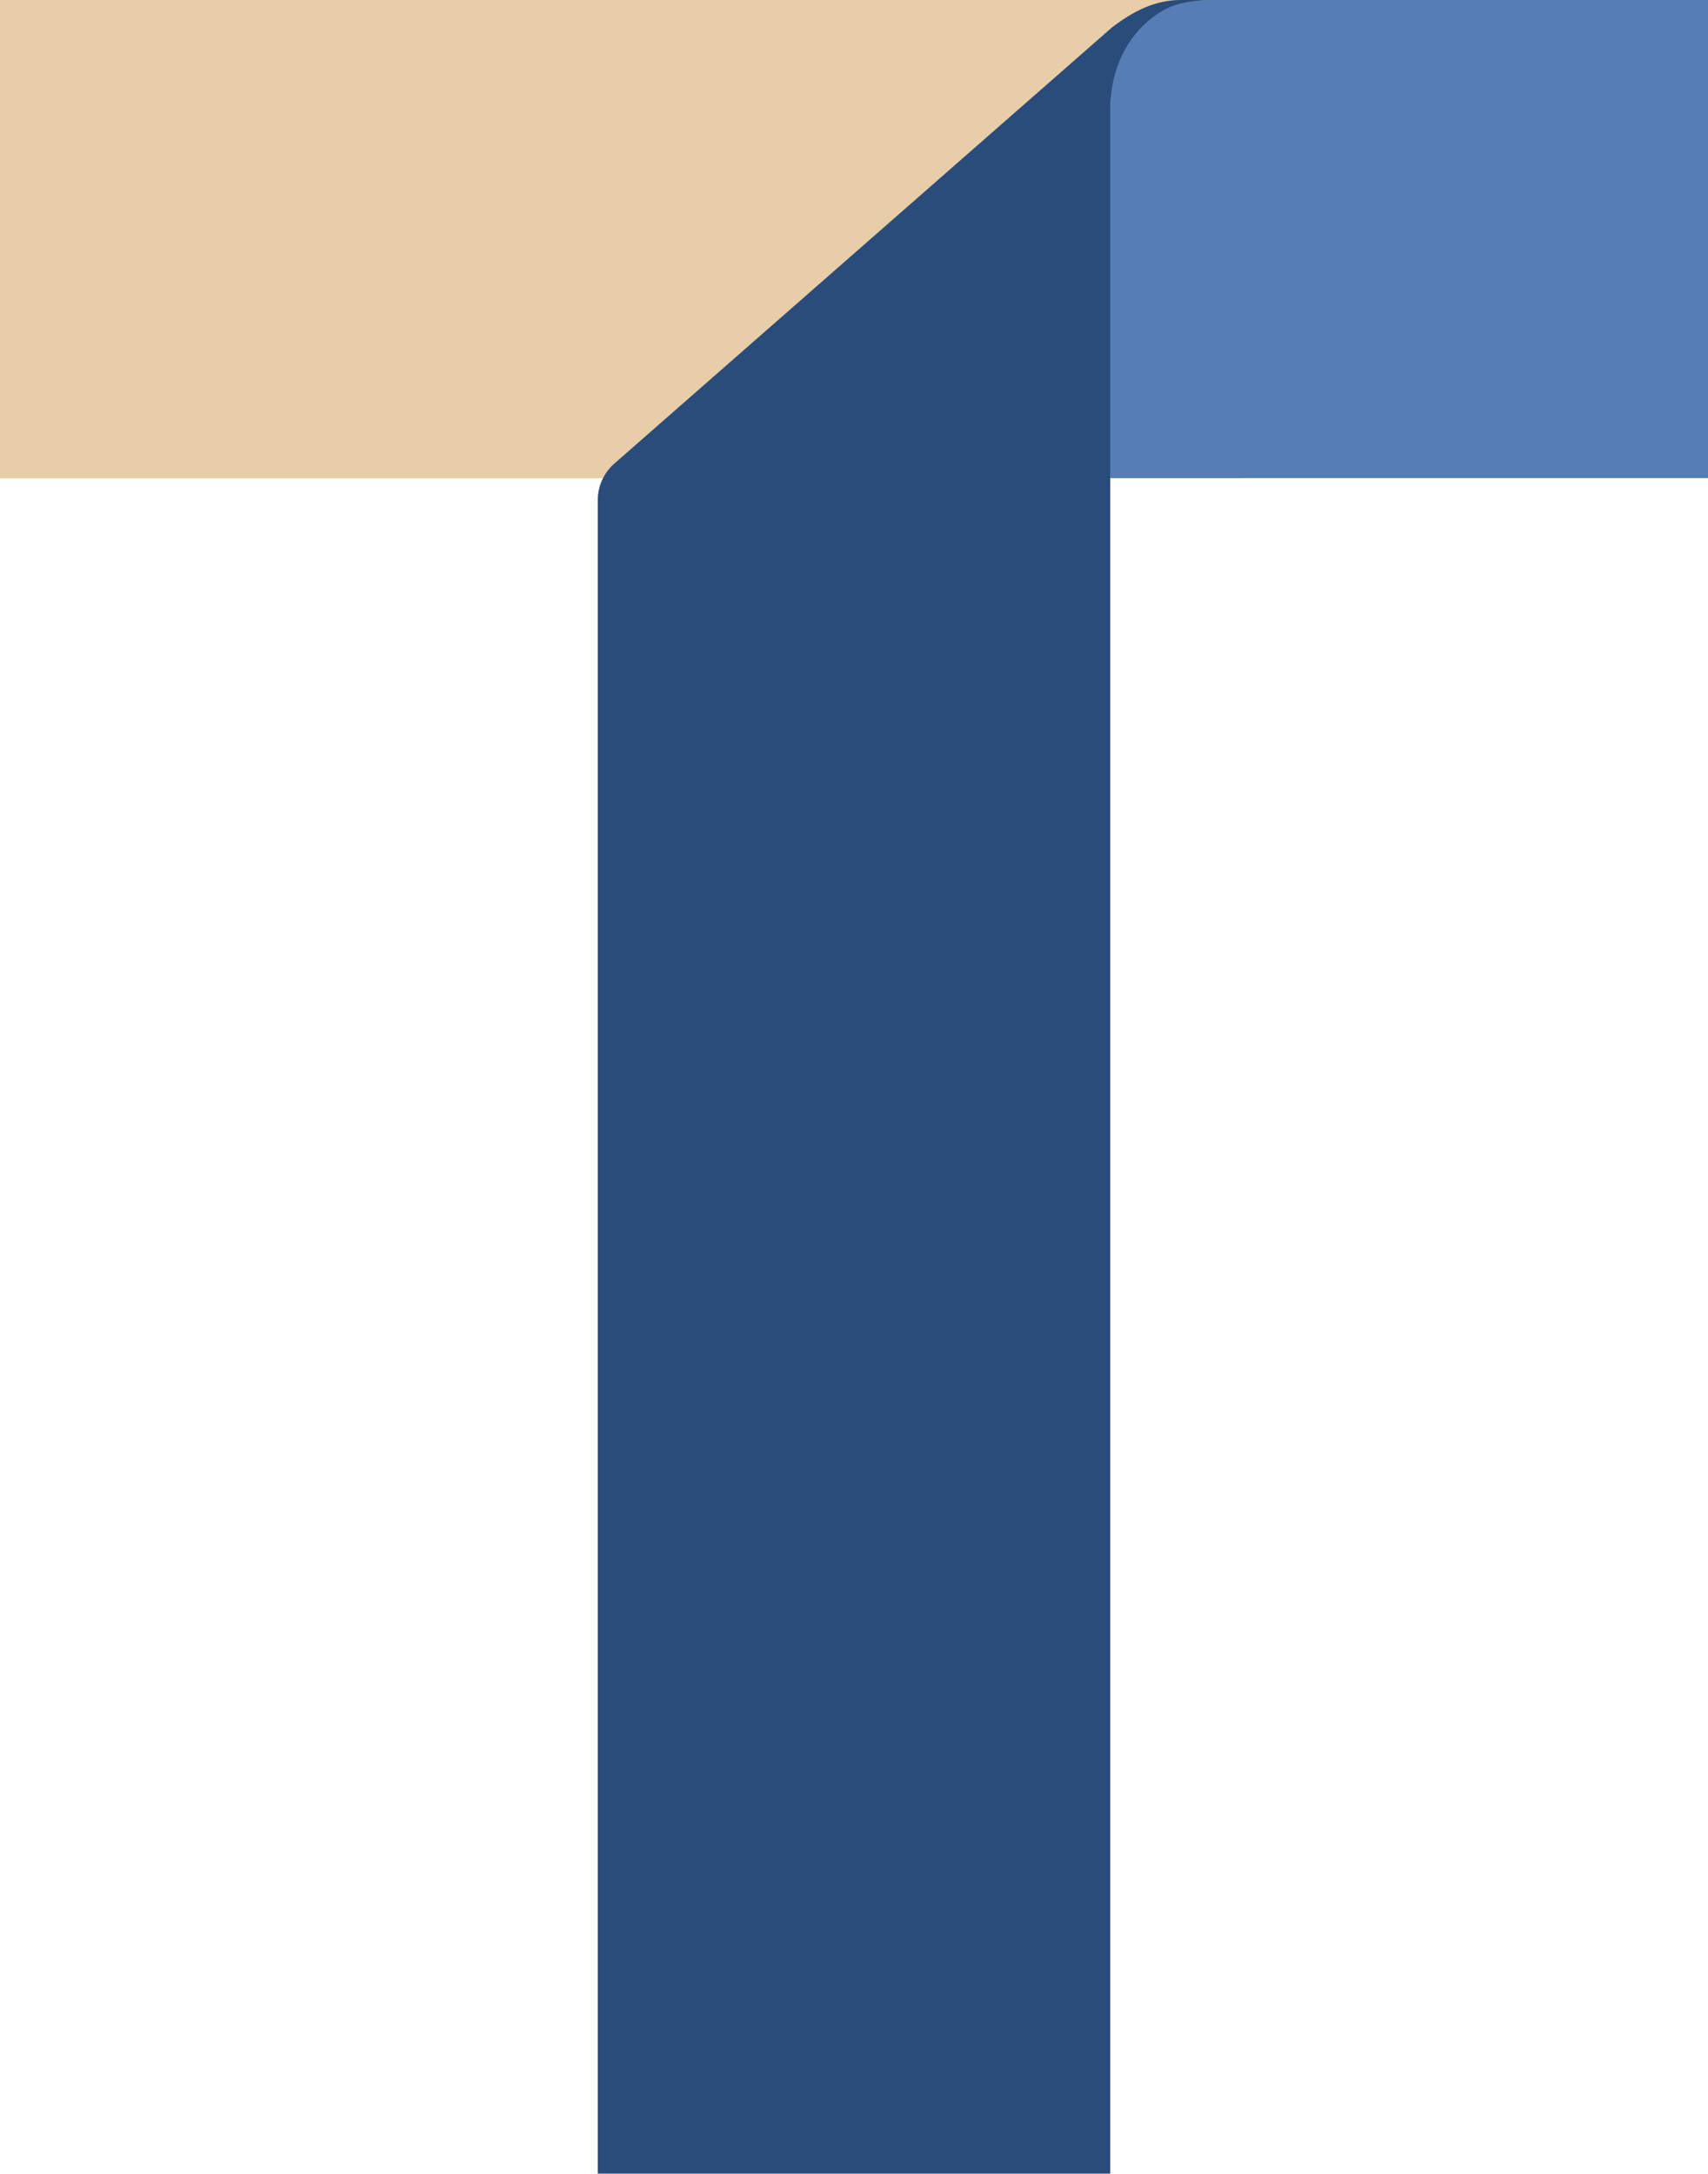 <svg width="33" height="42" viewBox="0 0 33 42" fill="none" xmlns="http://www.w3.org/2000/svg">
<g clip-path="url(#clip0_600_10536)">
<path d="M24 0H0V9.242H24V0Z" fill="#E8CDA9"/>
<path d="M23.435 0C22.077 0 21.45 0.784 21.45 2.075V9.237H33V0H23.44H23.435Z" fill="#567EB4"/>
<path d="M22.813 0C22.301 0 21.88 0.229 21.483 0.531L11.861 8.964C11.665 9.14 11.55 9.393 11.55 9.656V41.995H21.45V2.075C21.479 0.853 22.239 0.292 22.603 0.136C22.88 0.019 23.268 0 23.435 0C23.301 0 23.034 0 22.813 0Z" fill="#294C7A"/>
</g>
<defs>
<clipPath id="clip0_600_10536">
<rect width="33" height="42" fill="white"/>
</clipPath>
</defs>
</svg>
